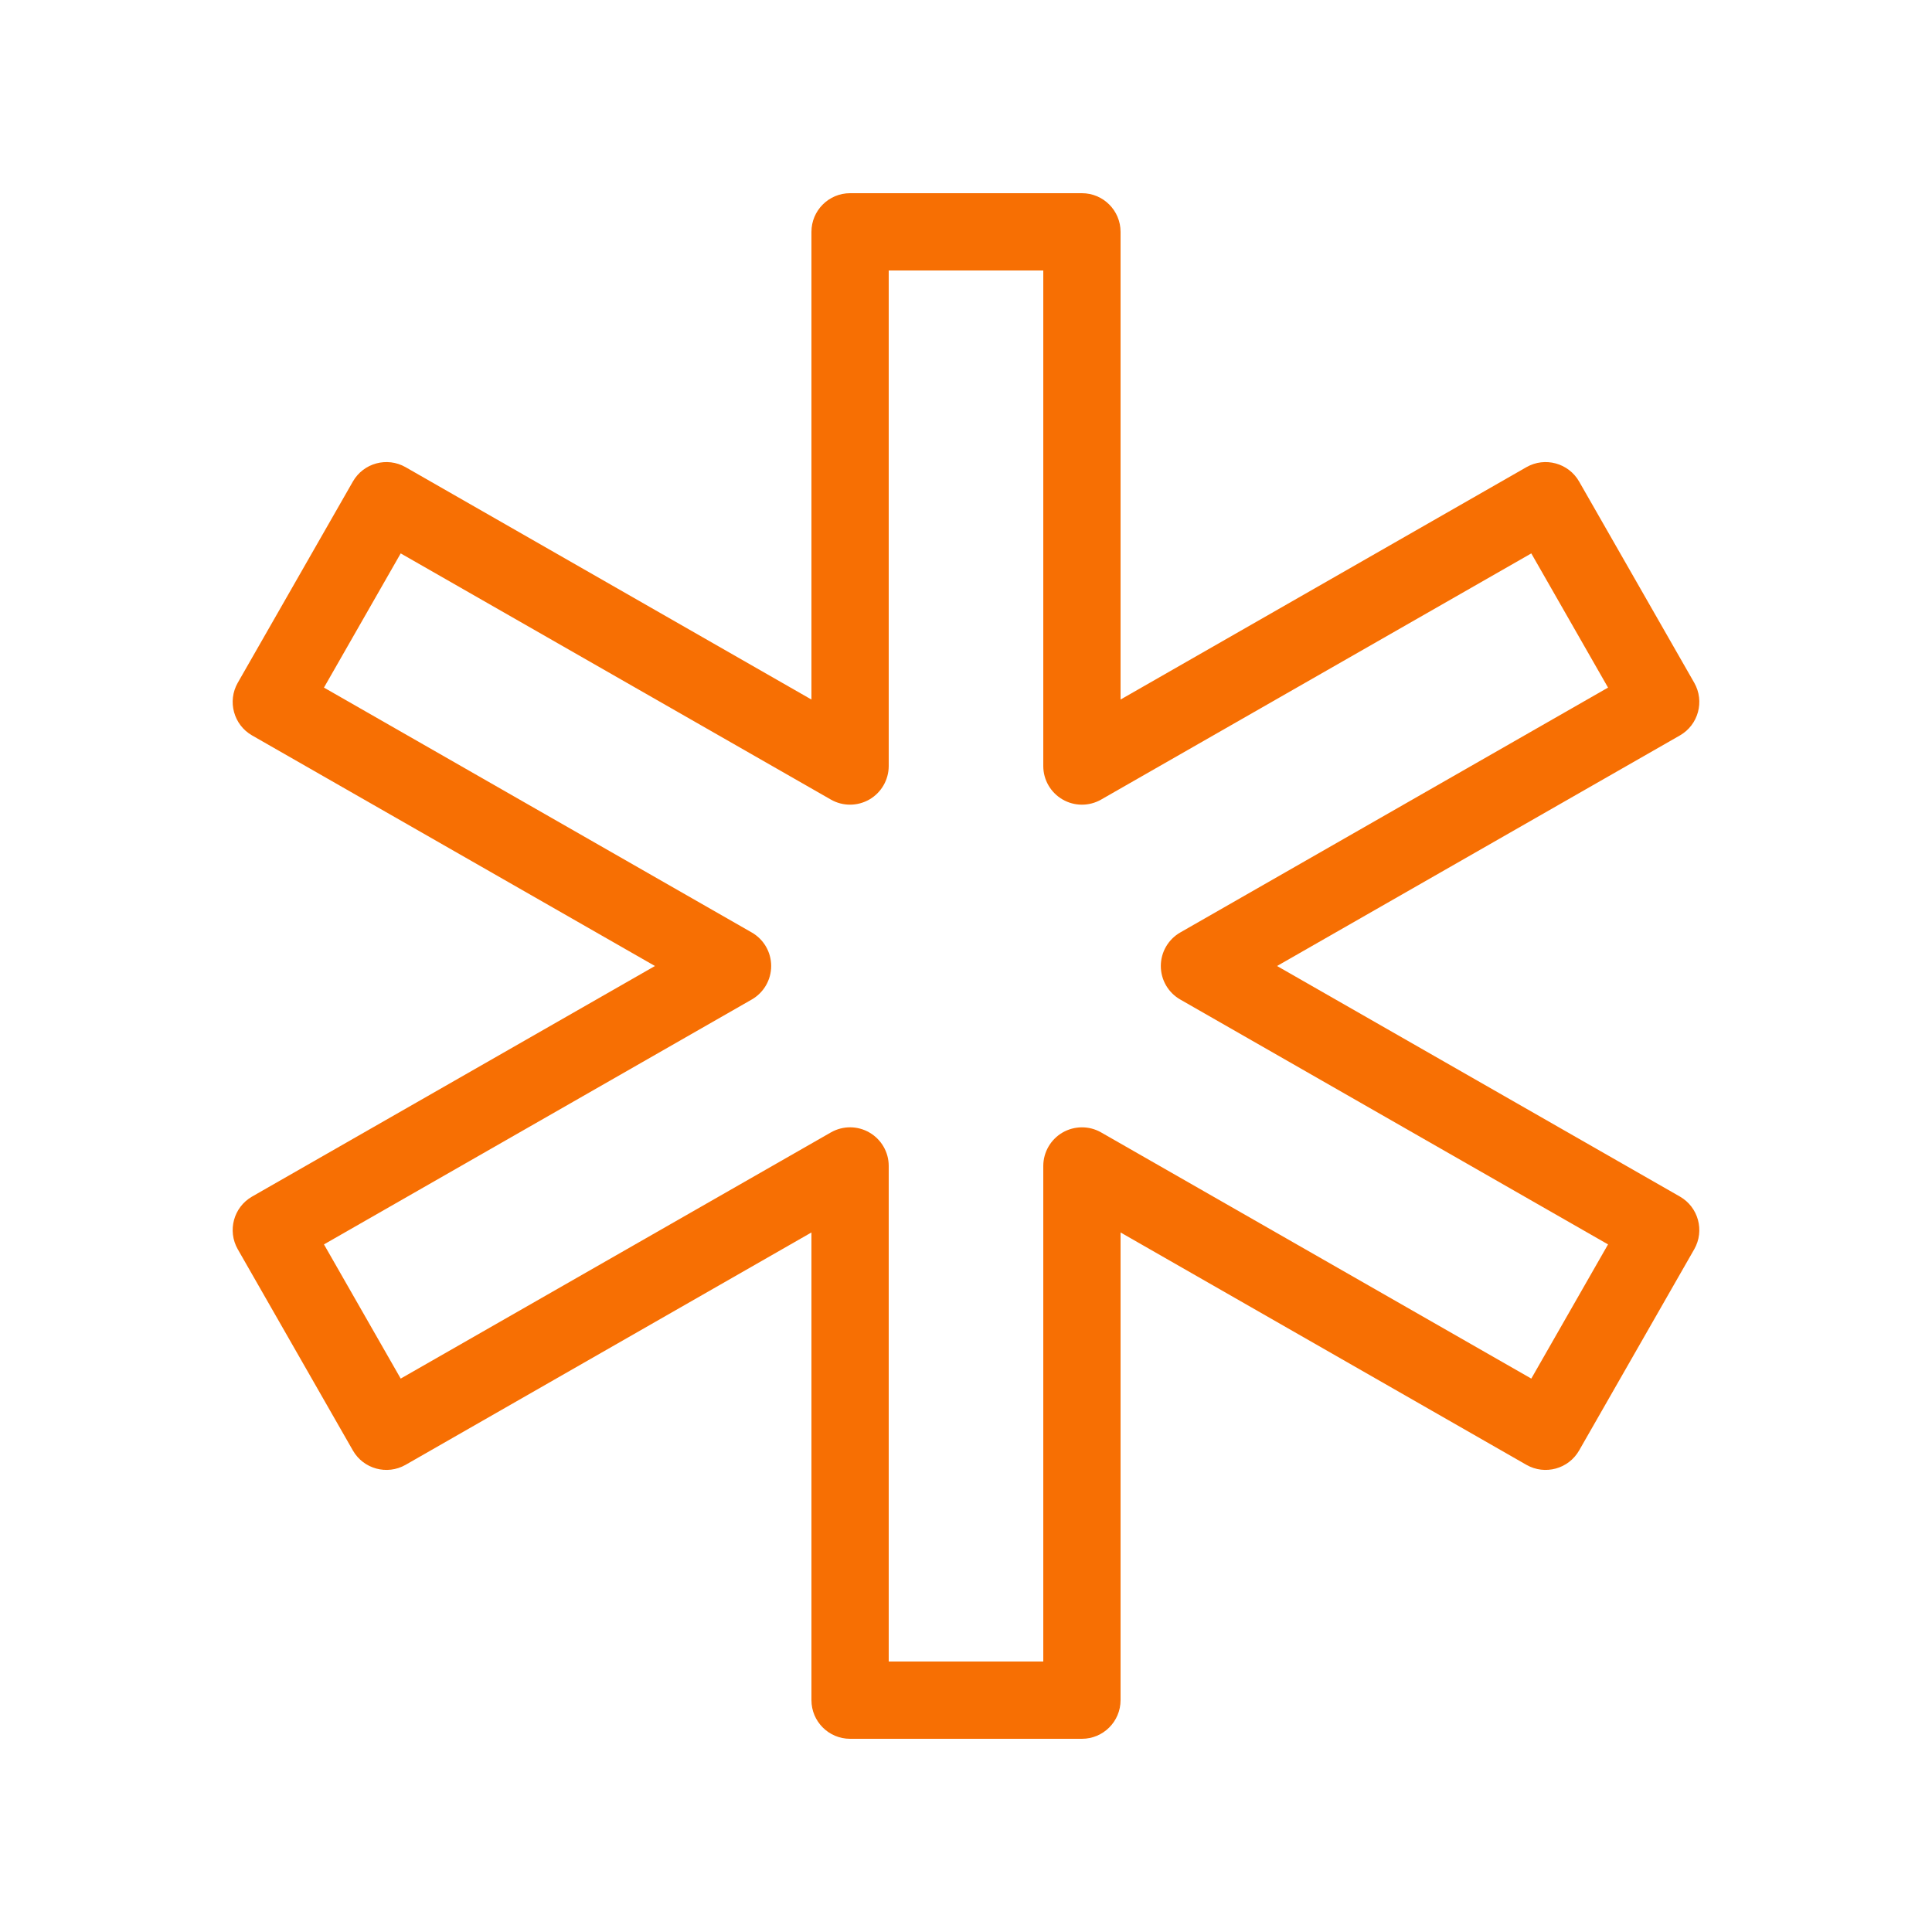 <svg xmlns="http://www.w3.org/2000/svg" xmlns:xlink="http://www.w3.org/1999/xlink" viewBox="0,0,256,256" width="150px" height="150px" fill-rule="nonzero"><g fill="#f76f03" fill-rule="nonzero" stroke="none" stroke-width="1" stroke-linecap="butt" stroke-linejoin="miter" stroke-miterlimit="10" stroke-dasharray="" stroke-dashoffset="0" font-family="none" font-weight="none" font-size="none" text-anchor="none" style="mix-blend-mode: normal"><g transform="scale(5.12,5.12)"><path d="M22,5c-0.552,0 -1,0.448 -1,1v12.104l-10.504,-6.014c-0.479,-0.273 -1.089,-0.107 -1.363,0.371l-2.98,5.209c-0.273,0.479 -0.107,1.089 0.371,1.363l10.426,5.967l-10.426,5.967c-0.478,0.274 -0.644,0.884 -0.371,1.363l2.98,5.209c0.274,0.478 0.884,0.644 1.363,0.371l10.504,-6.014v12.104c0,0.552 0.448,1 1,1h6c0.552,-0 1,-0.448 1,-1v-12.104l10.504,6.014c0.479,0.273 1.089,0.107 1.363,-0.371l2.98,-5.209c0.273,-0.479 0.107,-1.089 -0.371,-1.363l-10.426,-5.967l10.426,-5.967c0.478,-0.274 0.644,-0.884 0.371,-1.363l-2.98,-5.209c-0.274,-0.478 -0.884,-0.644 -1.363,-0.371l-10.504,6.014v-12.104c-0,-0.552 -0.448,-1 -1,-1zM23,7h4v12.826c0,0.356 0.19,0.685 0.499,0.864c0.308,0.179 0.688,0.18 0.998,0.003l11.133,-6.371l1.986,3.473l-11.072,6.338c-0.31,0.178 -0.502,0.509 -0.502,0.867c0,0.358 0.191,0.689 0.502,0.867l11.072,6.338l-1.986,3.473l-11.133,-6.371c-0.309,-0.177 -0.689,-0.175 -0.998,0.003c-0.308,0.179 -0.498,0.508 -0.499,0.864v12.826h-4v-12.826c-0,-0.356 -0.19,-0.685 -0.499,-0.864c-0.308,-0.179 -0.688,-0.18 -0.998,-0.003l-11.133,6.371l-1.986,-3.473l11.072,-6.338c0.31,-0.178 0.502,-0.509 0.502,-0.867c0,-0.358 -0.191,-0.689 -0.502,-0.867l-11.072,-6.338l1.986,-3.473l11.133,6.371c0.309,0.177 0.689,0.175 0.998,-0.003c0.308,-0.179 0.498,-0.508 0.499,-0.864z"></path></g></g></svg>